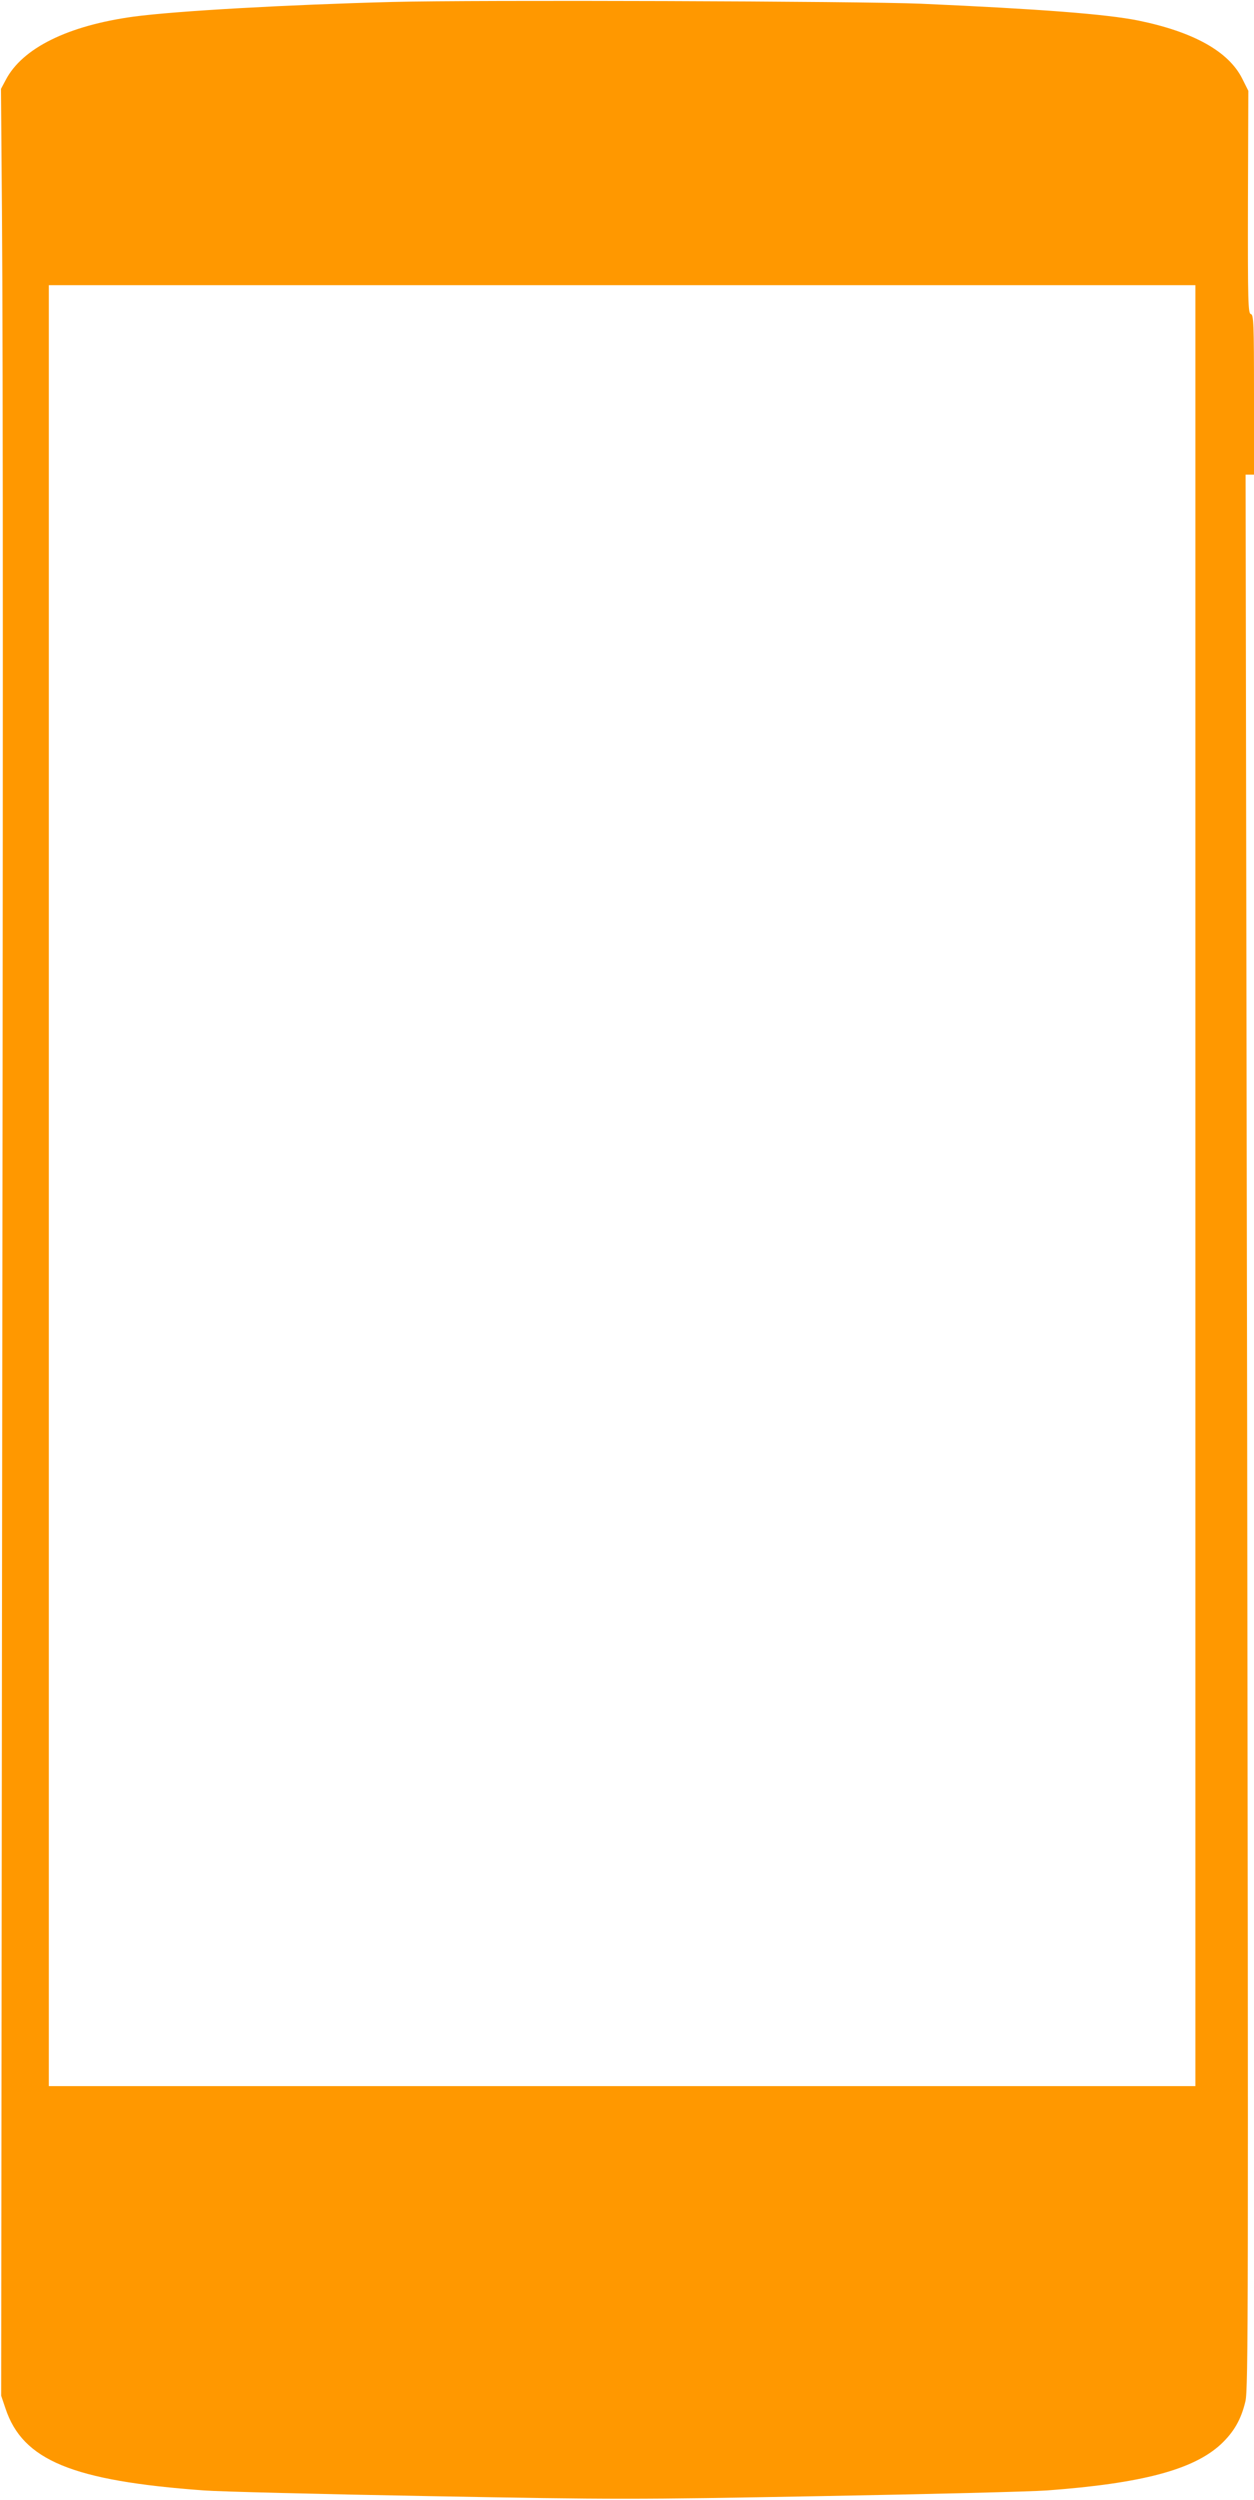 <?xml version="1.0" standalone="no"?>
<!DOCTYPE svg PUBLIC "-//W3C//DTD SVG 20010904//EN"
 "http://www.w3.org/TR/2001/REC-SVG-20010904/DTD/svg10.dtd">
<svg version="1.0" xmlns="http://www.w3.org/2000/svg"
 width="642pt" height="1280pt" viewBox="0 0 642 1280"
 preserveAspectRatio="xMidYMid meet">
<g transform="translate(0,1280) scale(0.1,-0.1)"
fill="#ff9800" stroke="none">
<path d="M2010 12790 c-540 -14 -1107 -46 -1325 -75 -337 -46 -571 -161 -656
-325 l-24 -45 5 -625 c6 -821 6 -2731 0 -7375 l-4 -3810 22 -65 c88 -266 343
-371 1017 -420 77 -6 593 -19 1147 -29 981 -18 1033 -18 2015 0 554 10 1073
23 1153 29 486 36 749 106 890 236 67 63 104 127 126 220 15 63 15 472 9 4967
l-8 4897 22 0 21 0 0 409 c0 367 -2 410 -16 413 -14 3 -16 58 -15 573 l2 570
-31 62 c-70 140 -250 240 -533 298 -165 33 -504 59 -1112 86 -307 13 -2279 20
-2705 9z m4110 -6060 l0 -4610 -2935 0 -2935 0 0 4610 0 4610 2935 0 2935 0 0
-4610z"/>
</g>
</svg>
